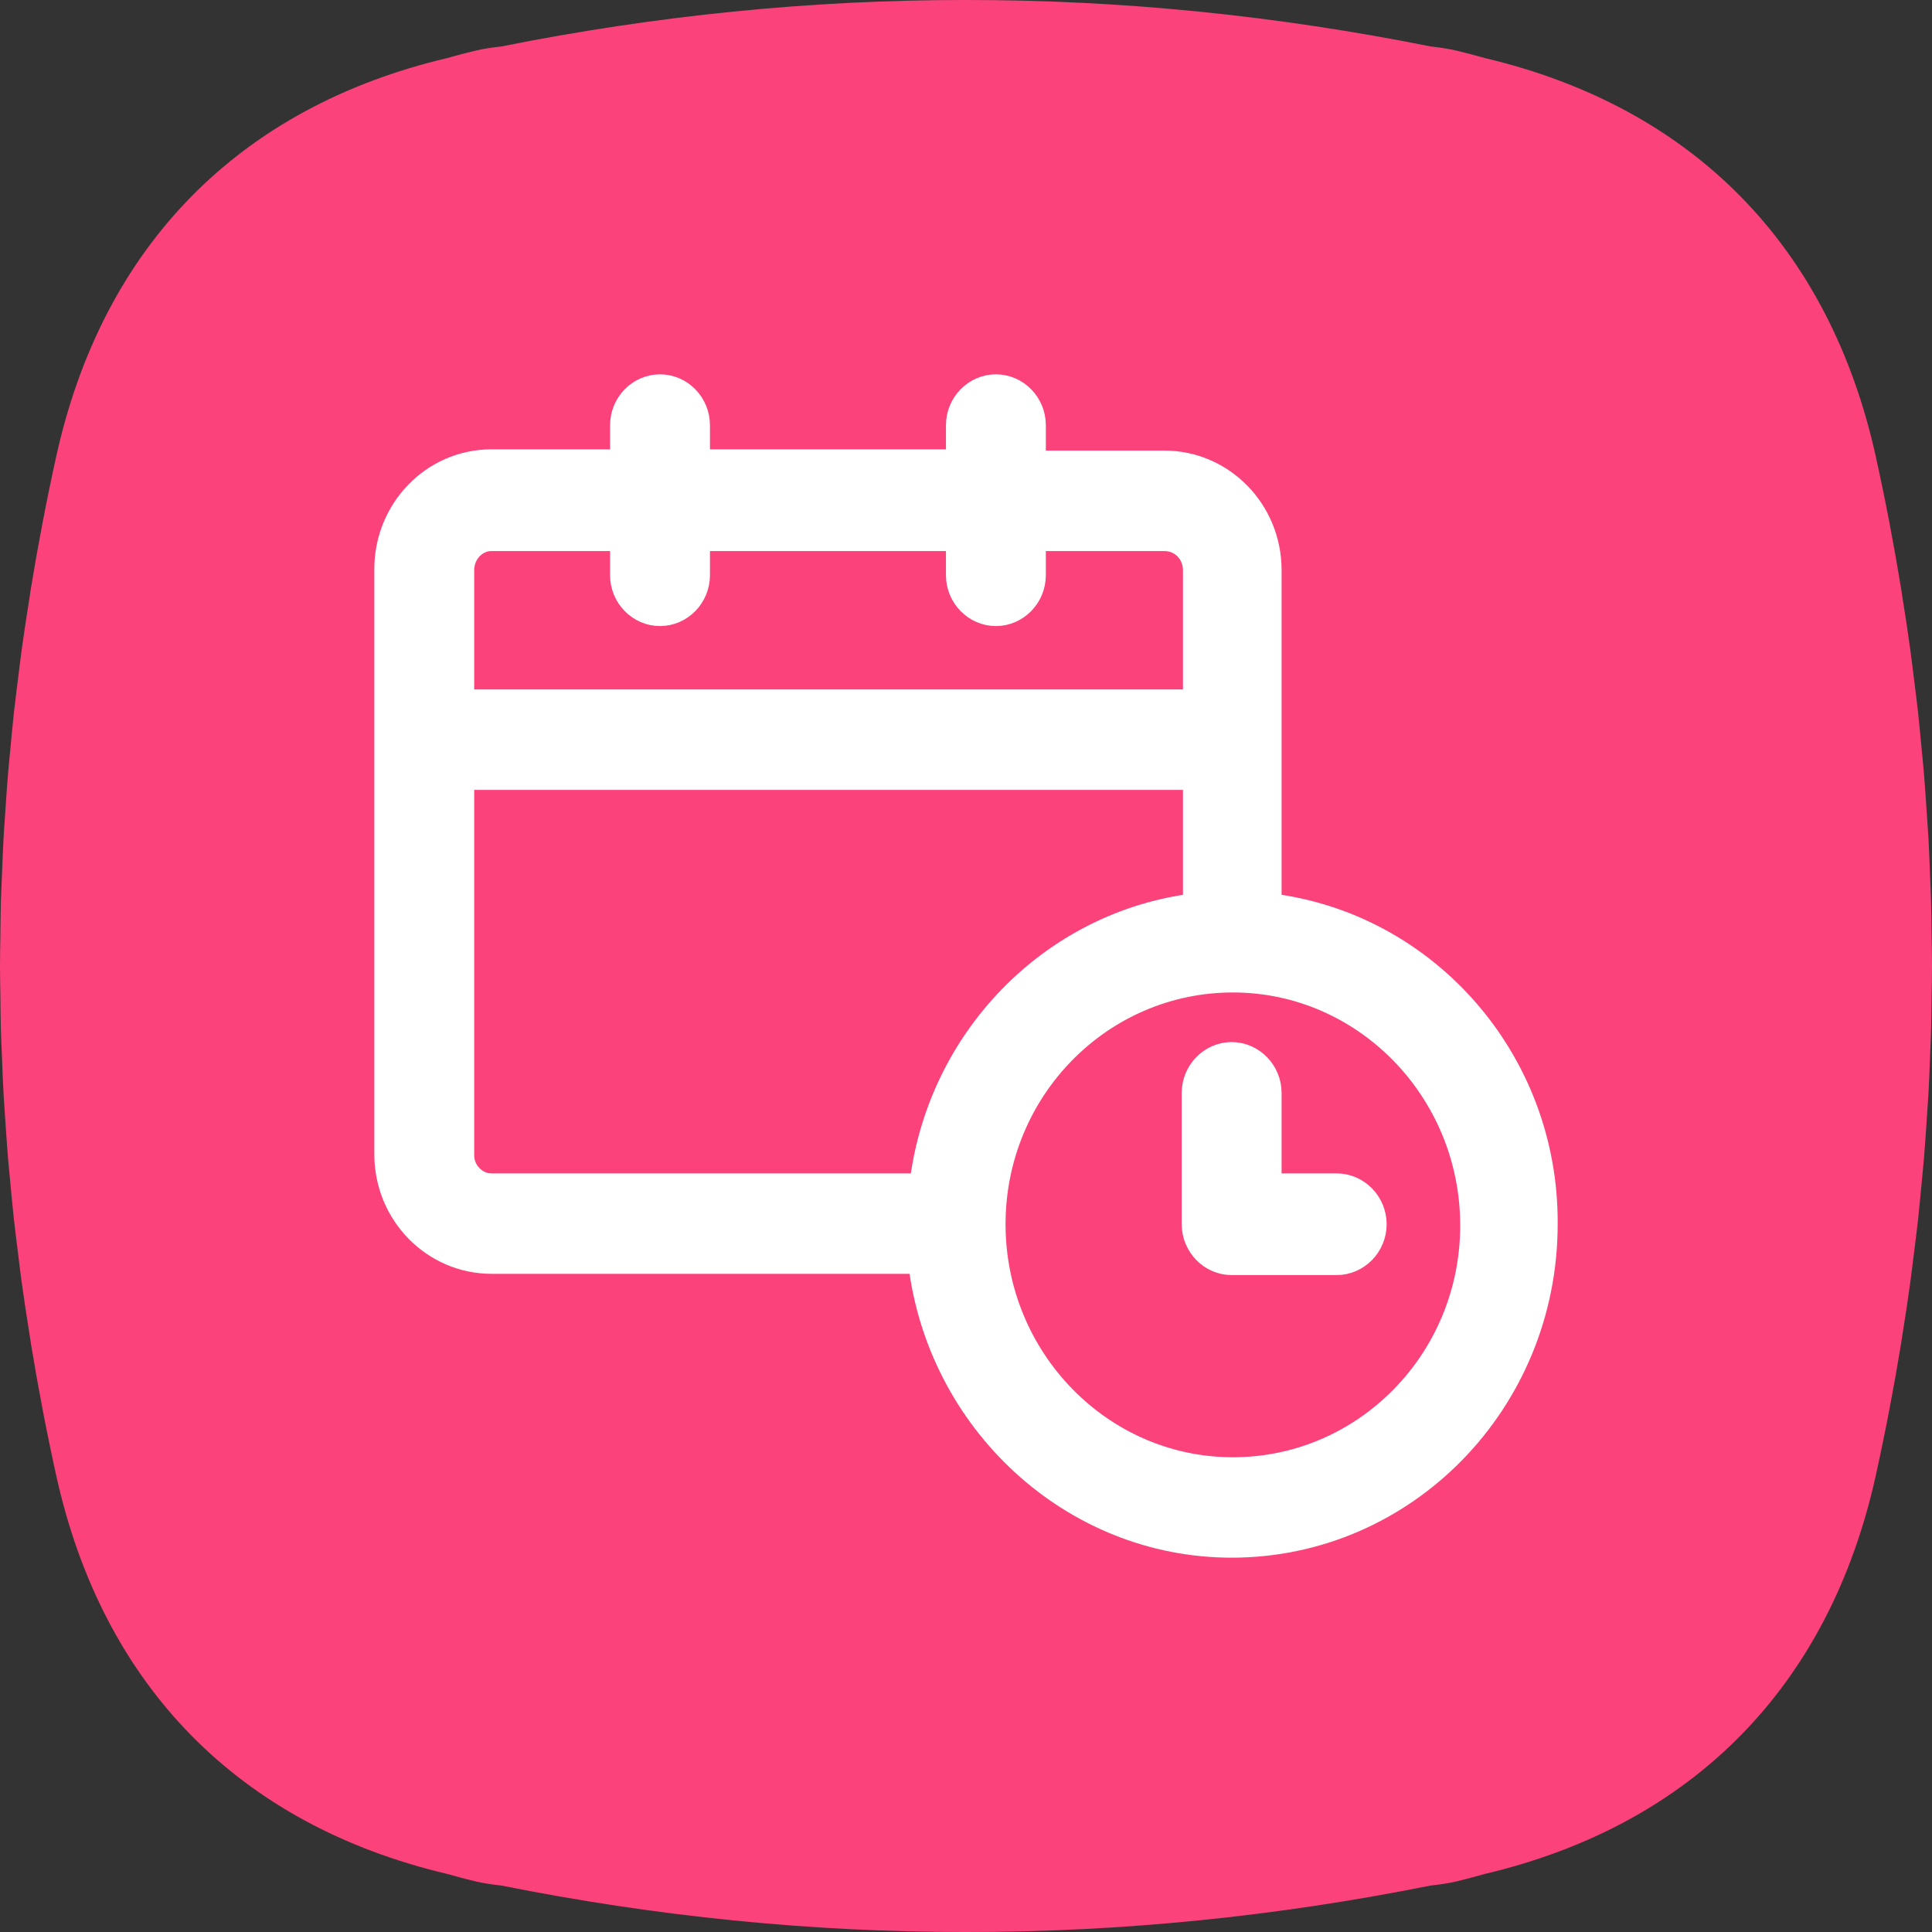 <?xml version="1.0" encoding="UTF-8"?>
<svg width="40px" height="40px" viewBox="0 0 40 40" version="1.1" xmlns="http://www.w3.org/2000/svg" xmlns:xlink="http://www.w3.org/1999/xlink">
    <rect x="0" y="0" width="40" height="40" fill="#333333" stroke="none"/>
    <!-- Generator: Sketch 61 (89581) - https://sketch.com -->
    <title>Group 66</title>
    <desc>Created with Sketch.</desc>
    <g id="Page-1" stroke="none" stroke-width="1" fill="none" fill-rule="evenodd">
        <g id="Group-66">
            <g id="Group-6" fill="#FC427B">
                <path d="M39.552,26.54 C39.578,26.347 39.6,26.153 39.625,25.96 C39.654,25.725 39.685,25.49 39.711,25.254 C39.738,25.002 39.761,24.751 39.785,24.501 C39.802,24.318 39.821,24.135 39.836,23.952 C39.858,23.685 39.875,23.419 39.893,23.152 C39.904,22.981 39.917,22.811 39.927,22.641 C39.941,22.383 39.95,22.126 39.96,21.868 C39.967,21.686 39.977,21.504 39.981,21.322 C39.988,21.088 39.989,20.854 39.992,20.62 C39.995,20.413 40,20.206 40,20 C40,19.794 39.995,19.587 39.992,19.38 C39.989,19.146 39.988,18.912 39.981,18.678 C39.977,18.496 39.967,18.314 39.96,18.132 C39.95,17.874 39.941,17.616 39.927,17.359 C39.917,17.189 39.904,17.019 39.893,16.848 C39.875,16.581 39.858,16.315 39.836,16.048 C39.821,15.865 39.802,15.682 39.785,15.499 C39.761,15.249 39.738,14.997 39.711,14.746 C39.685,14.51 39.654,14.275 39.625,14.04 C39.6,13.846 39.578,13.653 39.552,13.46 C39.503,13.1 39.447,12.739 39.39,12.379 C39.379,12.315 39.371,12.252 39.361,12.188 C39.211,11.273 39.037,10.359 38.835,9.446 C37.871,5.091 35.048,2.221 30.745,1.203 C30.555,1.149 30.362,1.098 30.166,1.051 C29.989,1.008 29.806,0.982 29.62,0.962 C26.423,0.322 23.211,-0.003 20,0 C16.788,-0.003 13.577,0.322 10.379,0.962 C10.194,0.982 10.011,1.008 9.834,1.051 C9.637,1.098 9.445,1.149 9.255,1.203 C4.952,2.221 2.129,5.09 1.165,9.446 C0.963,10.359 0.789,11.273 0.639,12.188 C0.629,12.252 0.62,12.316 0.61,12.381 C0.553,12.74 0.497,13.1 0.448,13.459 C0.421,13.653 0.4,13.846 0.375,14.04 C0.346,14.276 0.315,14.511 0.289,14.747 C0.261,14.998 0.239,15.249 0.215,15.501 C0.198,15.683 0.179,15.865 0.164,16.048 C0.142,16.314 0.125,16.581 0.107,16.847 C0.096,17.018 0.082,17.189 0.073,17.359 C0.059,17.616 0.05,17.873 0.04,18.13 C0.033,18.312 0.023,18.495 0.018,18.678 C0.012,18.912 0.011,19.146 0.008,19.38 C0.005,19.587 0,19.794 0,20 C0,20.206 0.005,20.413 0.008,20.62 C0.011,20.854 0.012,21.088 0.018,21.322 C0.023,21.505 0.033,21.687 0.04,21.87 C0.05,22.127 0.059,22.384 0.073,22.641 C0.082,22.811 0.096,22.982 0.107,23.153 C0.125,23.419 0.142,23.686 0.164,23.952 C0.179,24.135 0.198,24.317 0.215,24.499 C0.239,24.751 0.261,25.002 0.289,25.253 C0.315,25.489 0.346,25.724 0.375,25.96 C0.4,26.153 0.421,26.347 0.448,26.541 C0.497,26.9 0.553,27.26 0.61,27.619 C0.62,27.684 0.629,27.748 0.639,27.811 C0.789,28.726 0.963,29.641 1.165,30.554 C2.129,34.91 4.952,37.779 9.255,38.797 C9.445,38.851 9.637,38.902 9.834,38.95 C10.011,38.992 10.194,39.018 10.379,39.038 C13.577,39.678 16.788,40.003 20,40 C23.211,40.003 26.423,39.678 29.62,39.038 C29.806,39.018 29.989,38.992 30.166,38.95 C30.362,38.902 30.555,38.851 30.745,38.797 C35.048,37.779 37.871,34.909 38.835,30.554 C39.037,29.641 39.211,28.726 39.361,27.811 C39.371,27.748 39.379,27.684 39.39,27.621 C39.447,27.261 39.503,26.9 39.552,26.54" id="Combined-Shape-Copy-9"></path>
            </g>
            <path d="M20.619,8 C21.049,8 21.403,8.362 21.403,8.803 L21.403,8.803 L21.403,9.579 L24.109,9.579 C25.298,9.579 26.284,10.563 26.284,11.806 L26.284,11.806 L26.284,18.744 C29.521,19.133 32.025,21.955 32,25.346 C32,29.023 29.091,32 25.5,32 C22.187,32 19.431,29.411 19.051,26.123 L19.051,26.123 L10.175,26.123 C8.986,26.123 8,25.139 8,23.896 L8,23.896 L8,11.78 C8,10.563 8.961,9.553 10.175,9.553 L10.175,9.553 L12.881,9.553 L12.881,8.803 C12.881,8.362 13.235,8 13.665,8 C14.095,8 14.449,8.362 14.449,8.803 L14.449,8.803 L14.449,9.553 L19.835,9.553 L19.835,8.803 C19.835,8.362 20.189,8 20.619,8 Z M25.526,20.298 C22.794,20.298 20.569,22.55 20.569,25.346 C20.569,28.142 22.794,30.421 25.526,30.421 C28.257,30.421 30.482,28.168 30.482,25.372 C30.482,22.576 28.257,20.298 25.526,20.298 Z M25.5,21.825 C25.93,21.825 26.284,22.188 26.284,22.628 L26.284,22.628 L26.284,24.544 L27.675,24.544 C28.105,24.544 28.459,24.906 28.459,25.346 C28.459,25.786 28.105,26.149 27.675,26.149 L27.675,26.149 L25.5,26.149 C25.07,26.149 24.716,25.786 24.716,25.346 L24.716,25.346 L24.716,22.628 C24.716,22.188 25.07,21.825 25.5,21.825 Z M24.742,16.104 L9.568,16.104 L9.568,23.922 C9.568,24.259 9.846,24.544 10.175,24.544 L10.175,24.544 L19.077,24.544 C19.431,21.515 21.783,19.107 24.742,18.744 L24.742,18.744 L24.742,16.104 Z M12.881,11.159 L10.175,11.159 C9.846,11.159 9.568,11.443 9.568,11.806 L9.568,11.806 L9.568,14.524 L24.742,14.524 L24.742,11.806 C24.742,11.443 24.463,11.159 24.109,11.159 L24.109,11.159 L21.403,11.159 L21.403,11.909 C21.403,12.35 21.049,12.712 20.619,12.712 C20.189,12.712 19.835,12.35 19.835,11.909 L19.835,11.909 L19.835,11.159 L14.449,11.159 L14.449,11.909 C14.449,12.35 14.095,12.712 13.665,12.712 C13.235,12.712 12.881,12.35 12.881,11.909 L12.881,11.909 L12.881,11.159 Z" id="Combined-Shape" stroke="#FFFFFF" stroke-width="0.5" fill="#FFFFFF" fill-rule="nonzero"></path>
        </g>
    </g>
</svg>